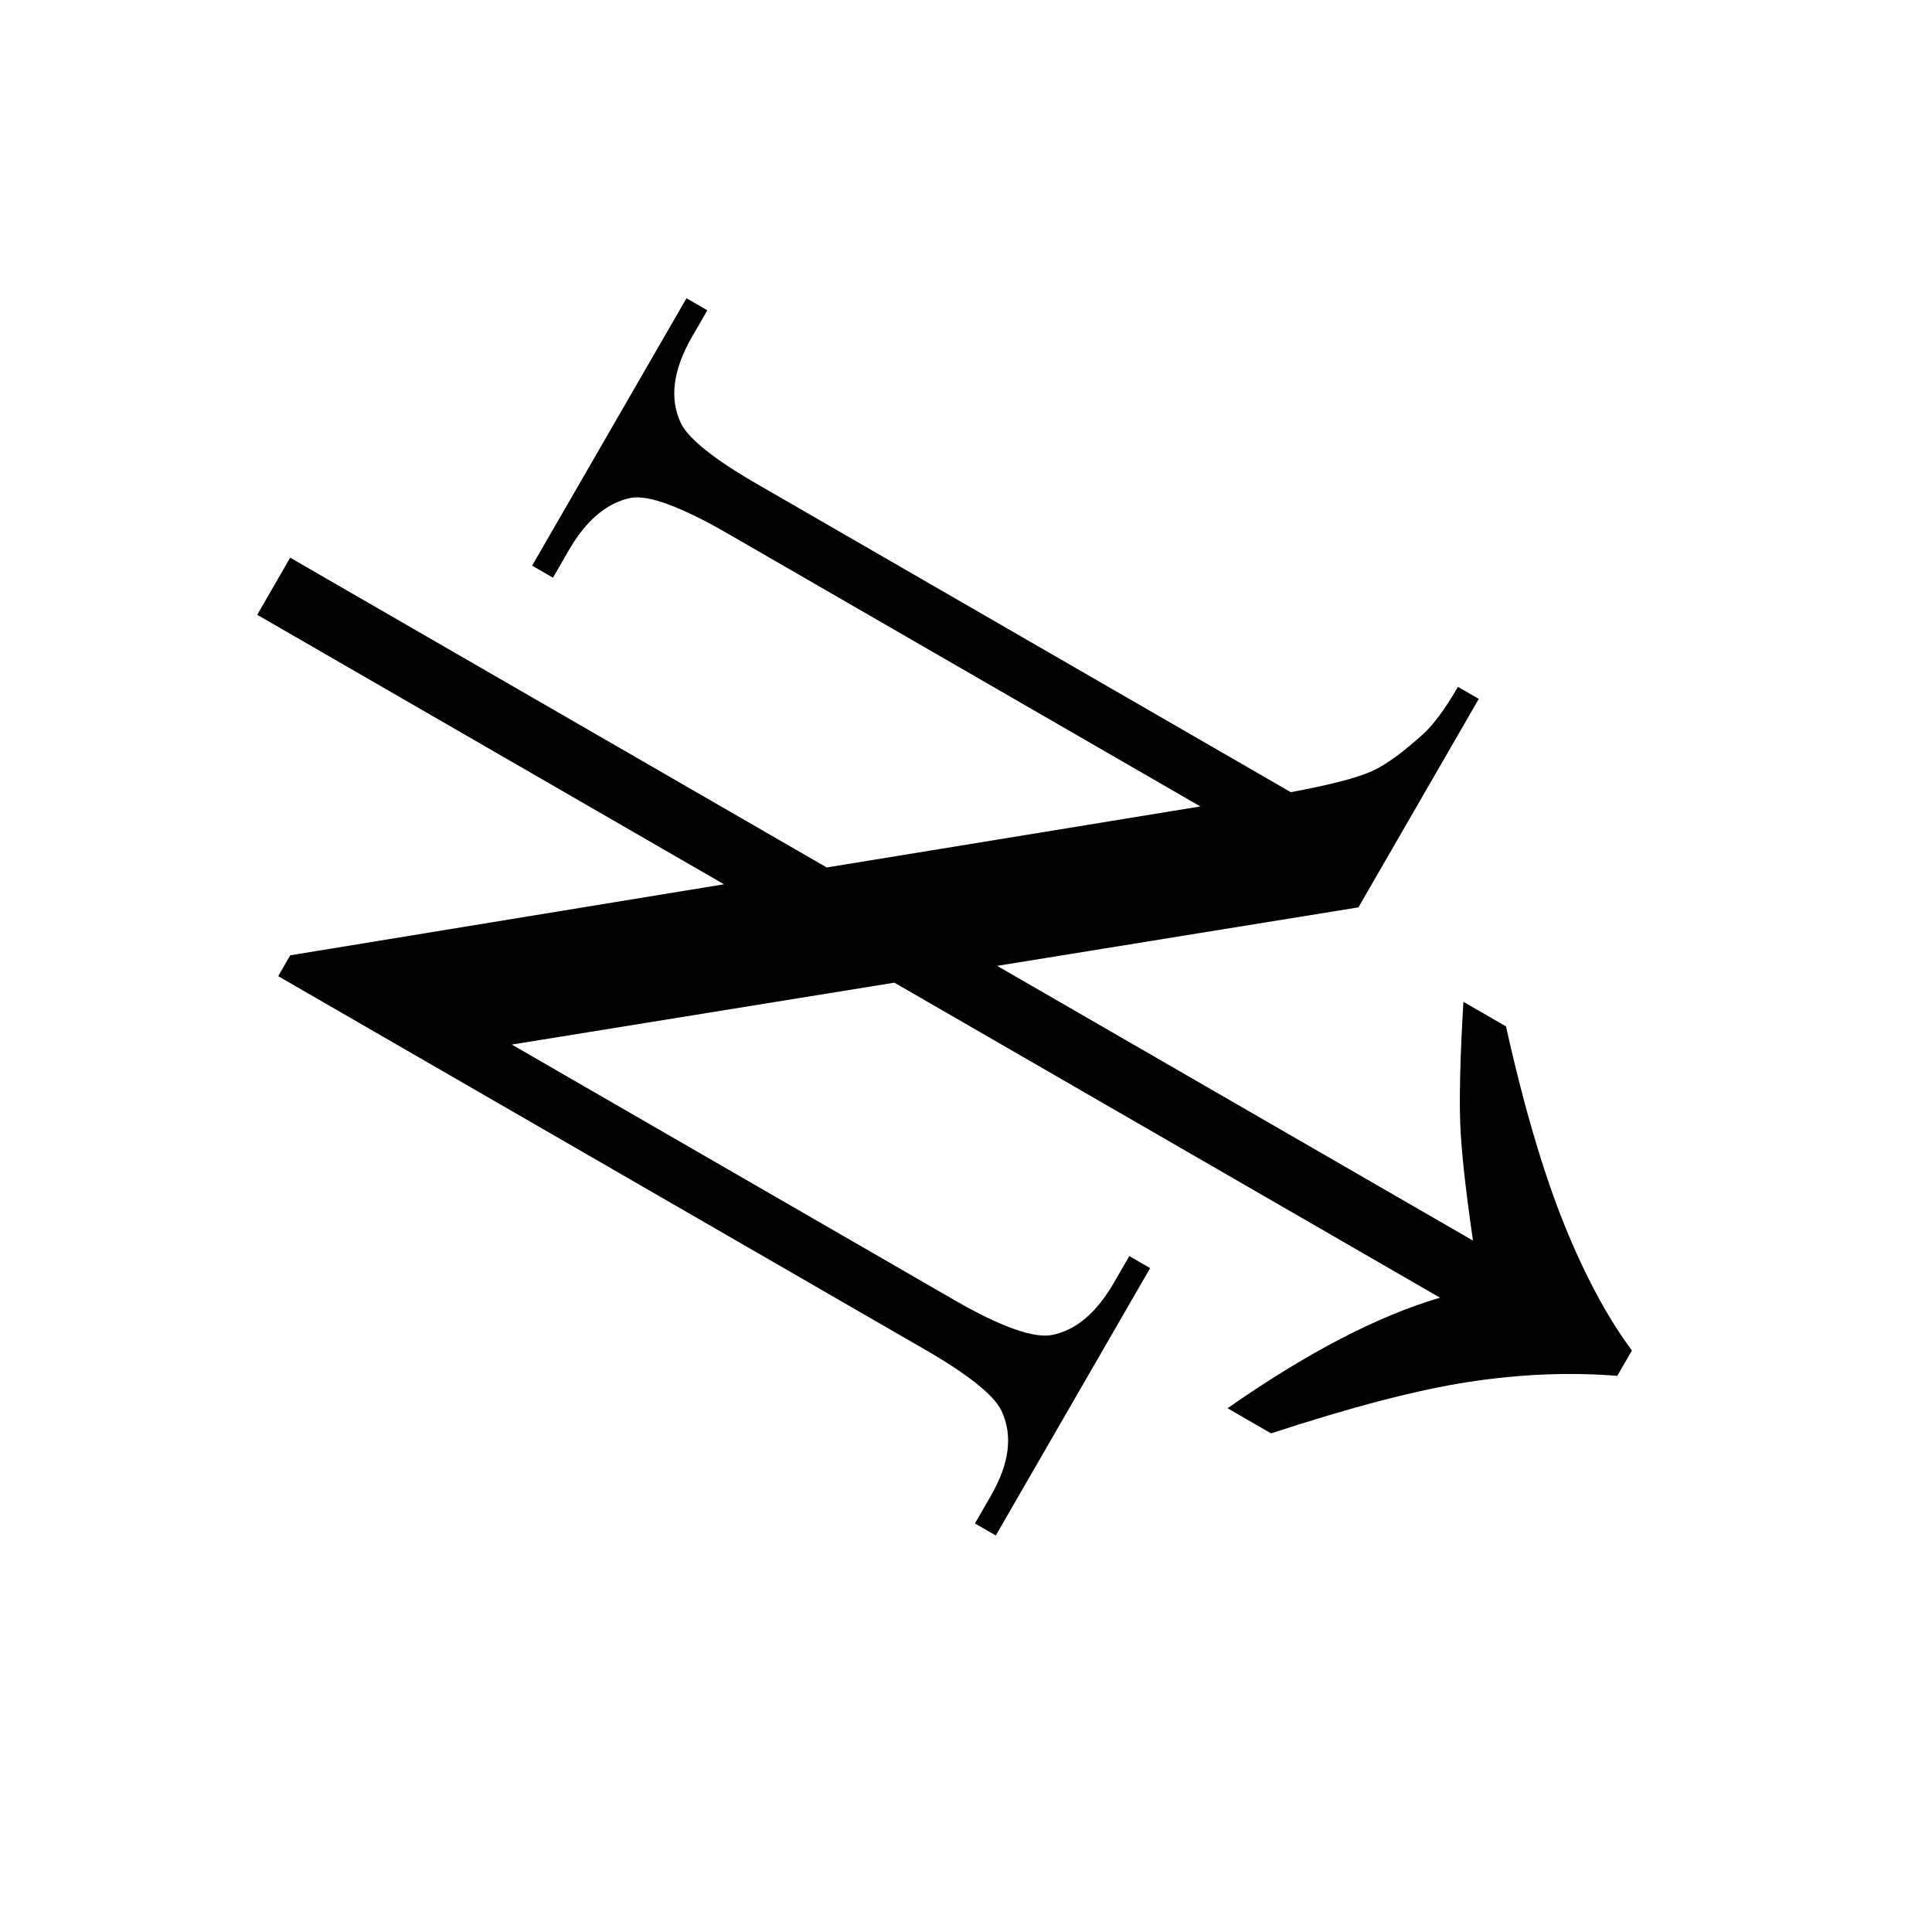<?xml version="1.0" encoding="UTF-8"?>
<svg xmlns="http://www.w3.org/2000/svg" width="500px" height="500px" viewBox="0 0 500 500">
	<path transform="rotate(120 250,250)" style="fill:#000000;stroke:none" d="M 250,51 C 245.824,60.706 239.29,71.201 230.769,82.148 222.248,93.096 210.026,106.142 193.662,121.152 L 193.662,133.882 C 206.979,127.224 216.199,122.1 221.56,118.714 226.921,115.328 235.103,109.415 245.937,100.838 L 245.937,243.037 186.078,169.635 123.781,169.635 123.781,175.865 C 130.44,175.865 135.405,176.473 138.678,177.49 145.337,179.634 150.404,181.779 153.846,184.261 157.288,186.744 162.355,191.913 169.014,199.7 L 169.014,359.234 C 169.014,372.1 167.705,380.541 165.222,384.153 161.159,390.021 154.185,392.82 144.366,392.82 L 136.511,392.82 136.511,399.05 216.414,399.05 216.414,392.82 208.288,392.82 C 199.372,392.82 192.804,390.518 188.516,385.778 185.469,382.279 183.911,373.341 183.911,359.234 L 183.911,218.118 245.937,293.958 245.937,454.304 263.001,454.304 263.001,314.814 335.049,402.842 341.278,402.842 341.278,209.451 C 341.278,196.585 342.587,188.144 345.07,184.532 349.133,178.664 355.949,175.865 365.655,175.865 L 373.781,175.865 373.781,169.635 293.879,169.635 293.879,175.865 301.734,175.865 C 310.762,175.865 317.33,178.167 321.506,182.907 324.666,186.406 326.381,195.344 326.381,209.451 L 326.381,341.628 263.001,263.893 263.001,100.838 C 275.19,112.462 292.592,123.544 315.276,134.153 L 315.276,121.152 C 299.025,106.593 286.577,93.999 278.169,83.503 269.761,73.007 262.888,62.173 257.584,51 L 250,51 z" />
</svg>